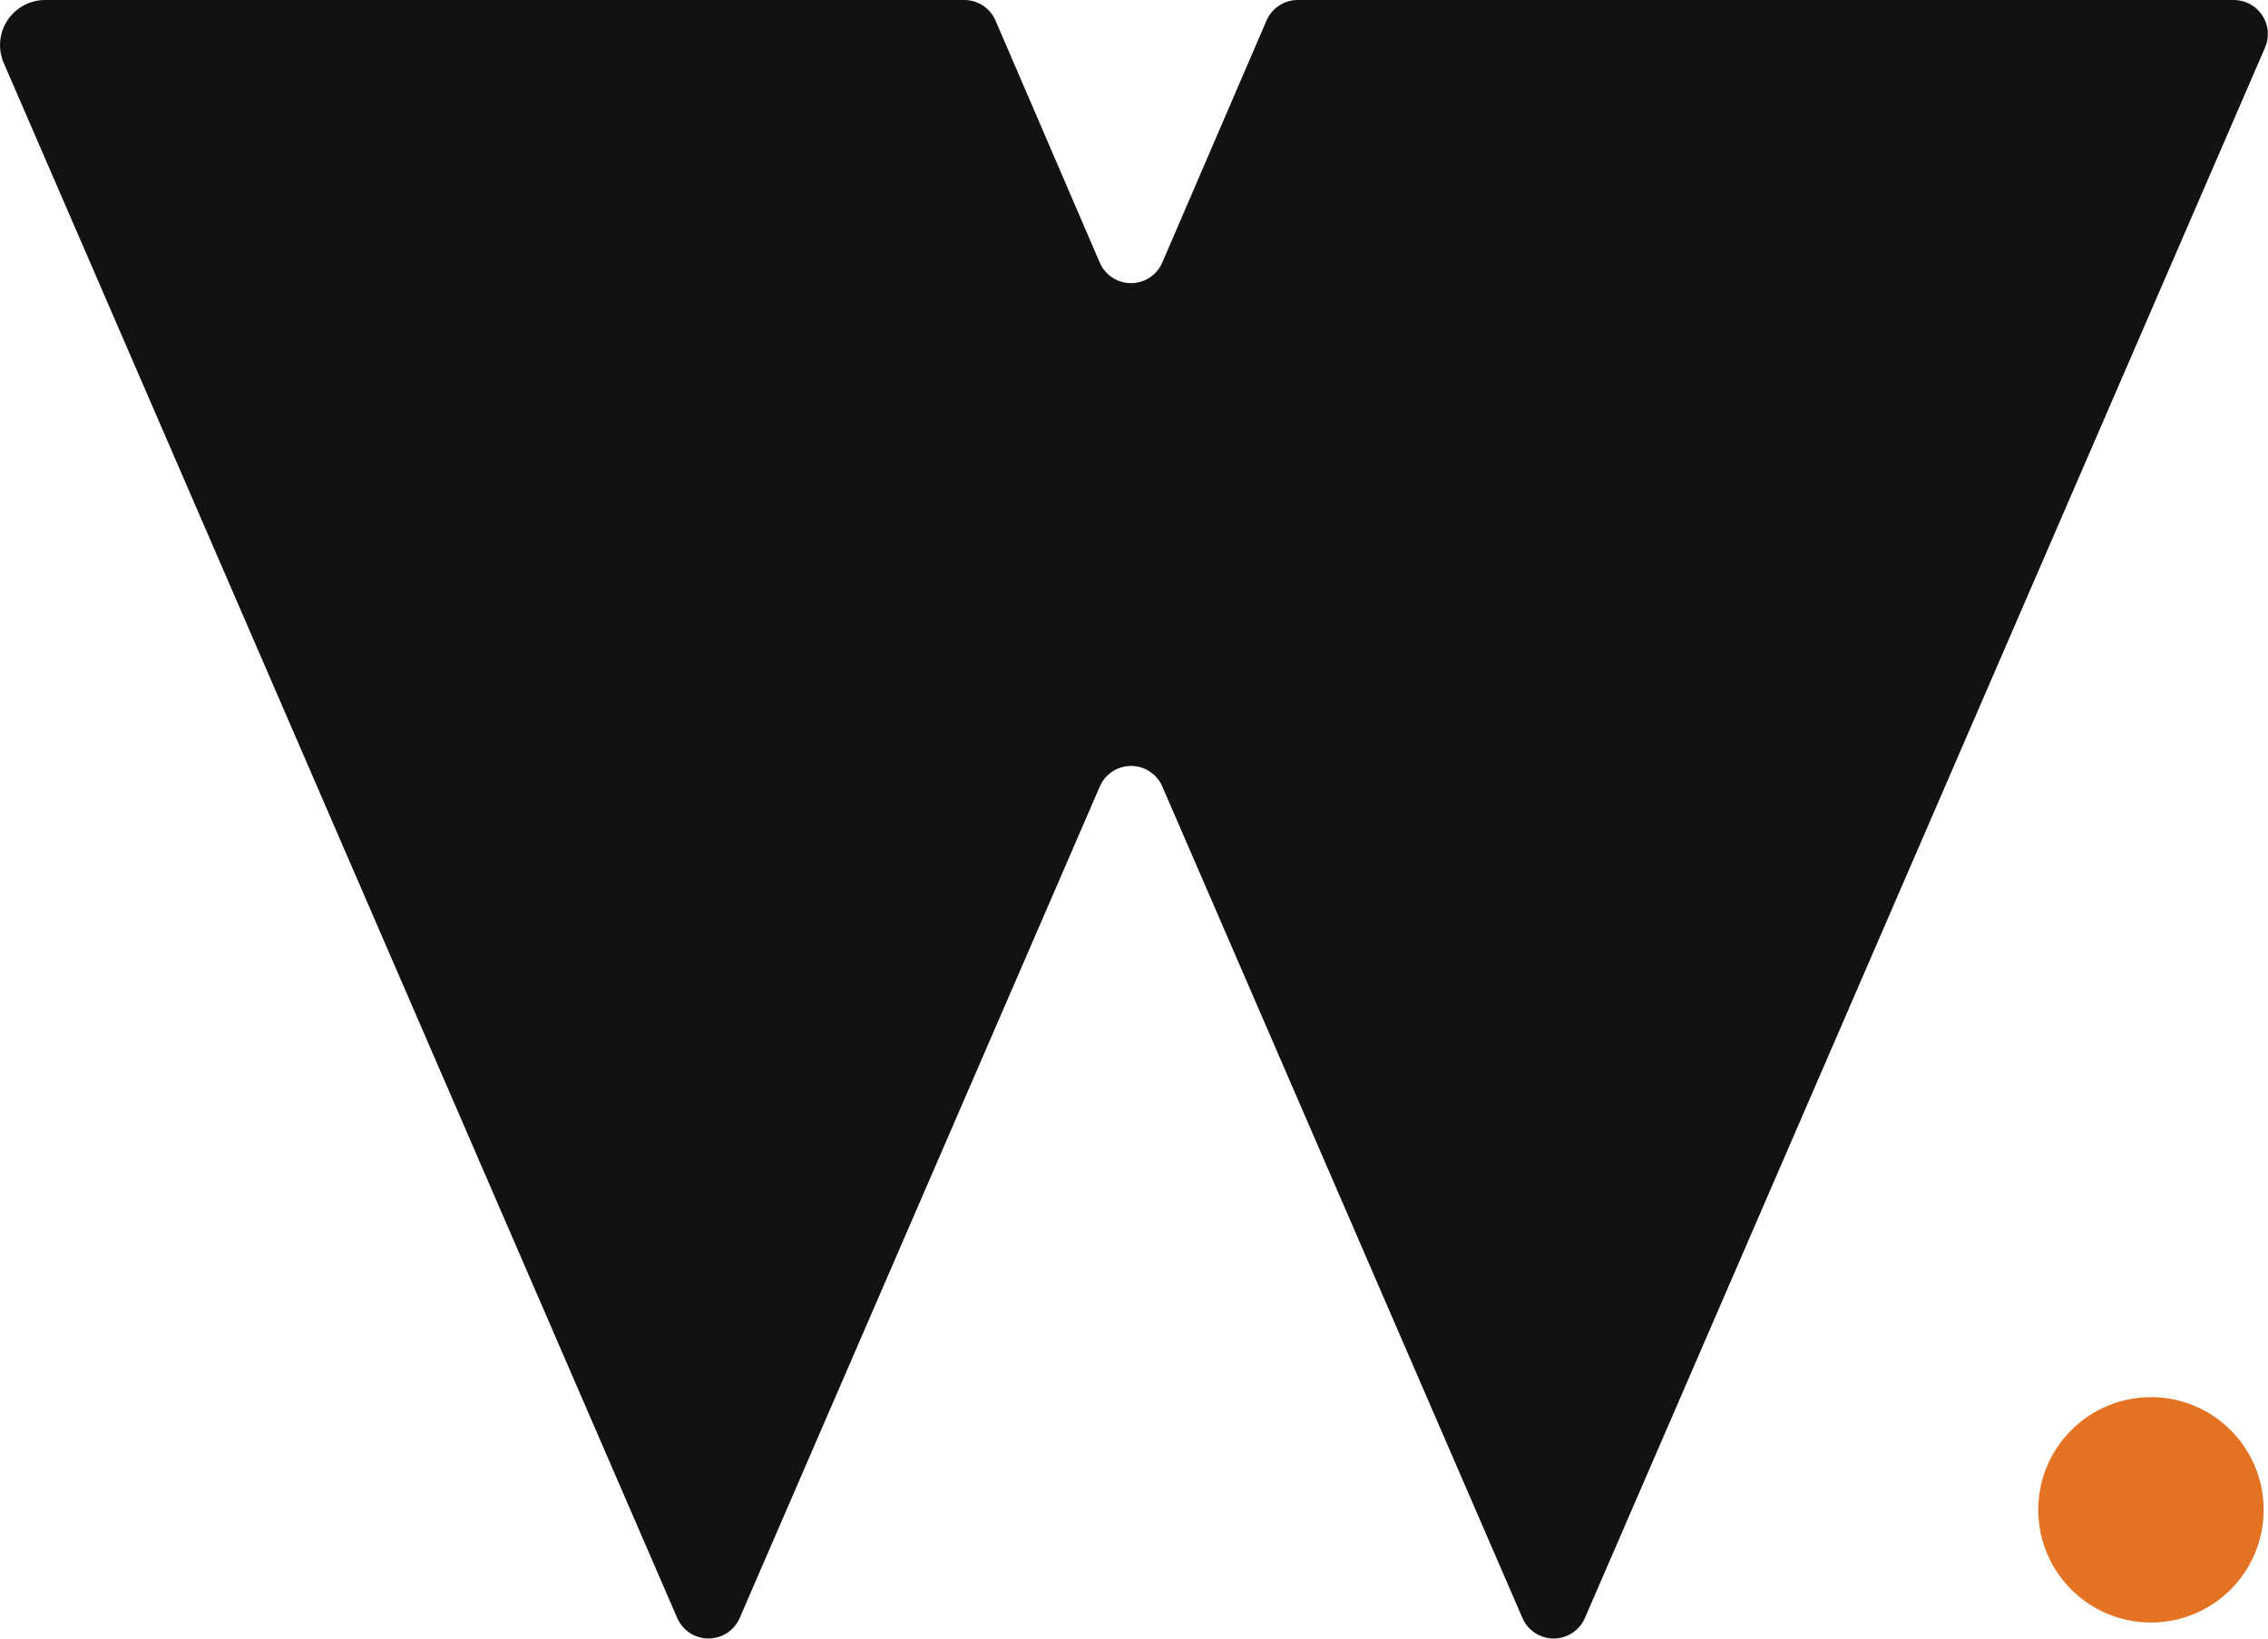 <svg xmlns="http://www.w3.org/2000/svg" width="805" height="582" viewBox="0 0 805 582" fill="none">
<g clip-path="url(#clip0_629_6394)">
<path d="M511.27 3.44541e-06H460.62C458.26 -0.002 455.951 0.689 453.98 1.987C452.009 3.284 450.462 5.132 449.53 7.3L412.53 93.23C411.595 95.395 410.047 97.239 408.076 98.535C406.105 99.83 403.798 100.521 401.44 100.521C399.082 100.521 396.775 99.83 394.804 98.535C392.833 97.239 391.285 95.395 390.35 93.23L353.35 7.3C352.419 5.132 350.871 3.284 348.9 1.987C346.929 0.689 344.62 -0.002 342.26 3.44541e-06H16.02C13.366 -0.001 10.754 0.657 8.418 1.917C6.082 3.176 4.096 4.997 2.639 7.215C1.182 9.433 0.3 11.978 0.071 14.622C-0.157 17.266 0.275 19.925 1.33 22.36L240.38 574.41C241.318 576.569 242.866 578.407 244.835 579.699C246.803 580.99 249.106 581.677 251.46 581.677C253.814 581.677 256.117 580.99 258.085 579.699C260.054 578.407 261.602 576.569 262.54 574.41L390.38 279.18C391.318 277.021 392.866 275.183 394.835 273.891C396.803 272.6 399.106 271.912 401.46 271.912C403.814 271.912 406.117 272.6 408.085 273.891C410.054 275.183 411.602 277.021 412.54 279.18L540.38 574.41C541.318 576.569 542.866 578.407 544.835 579.699C546.803 580.99 549.106 581.677 551.46 581.677C553.814 581.677 556.117 580.99 558.085 579.699C560.054 578.407 561.602 576.569 562.54 574.41L803.96 16.87C804.756 15.033 805.083 13.027 804.911 11.032C804.739 9.038 804.073 7.117 802.974 5.444C801.875 3.771 800.377 2.397 798.615 1.447C796.853 0.496 794.882 -0.001 792.88 3.44541e-06H511.27Z" fill="#121212"/>
<path d="M763.46 576C785.551 576 803.46 558.091 803.46 536C803.46 513.909 785.551 496 763.46 496C741.369 496 723.46 513.909 723.46 536C723.46 558.091 741.369 576 763.46 576Z" fill="#E37222"/>
</g>
<defs>
<clipPath id="clip0_629_6394">
<rect width="804.97" height="581.69" fill="white"/>
</clipPath>
</defs>
</svg>
